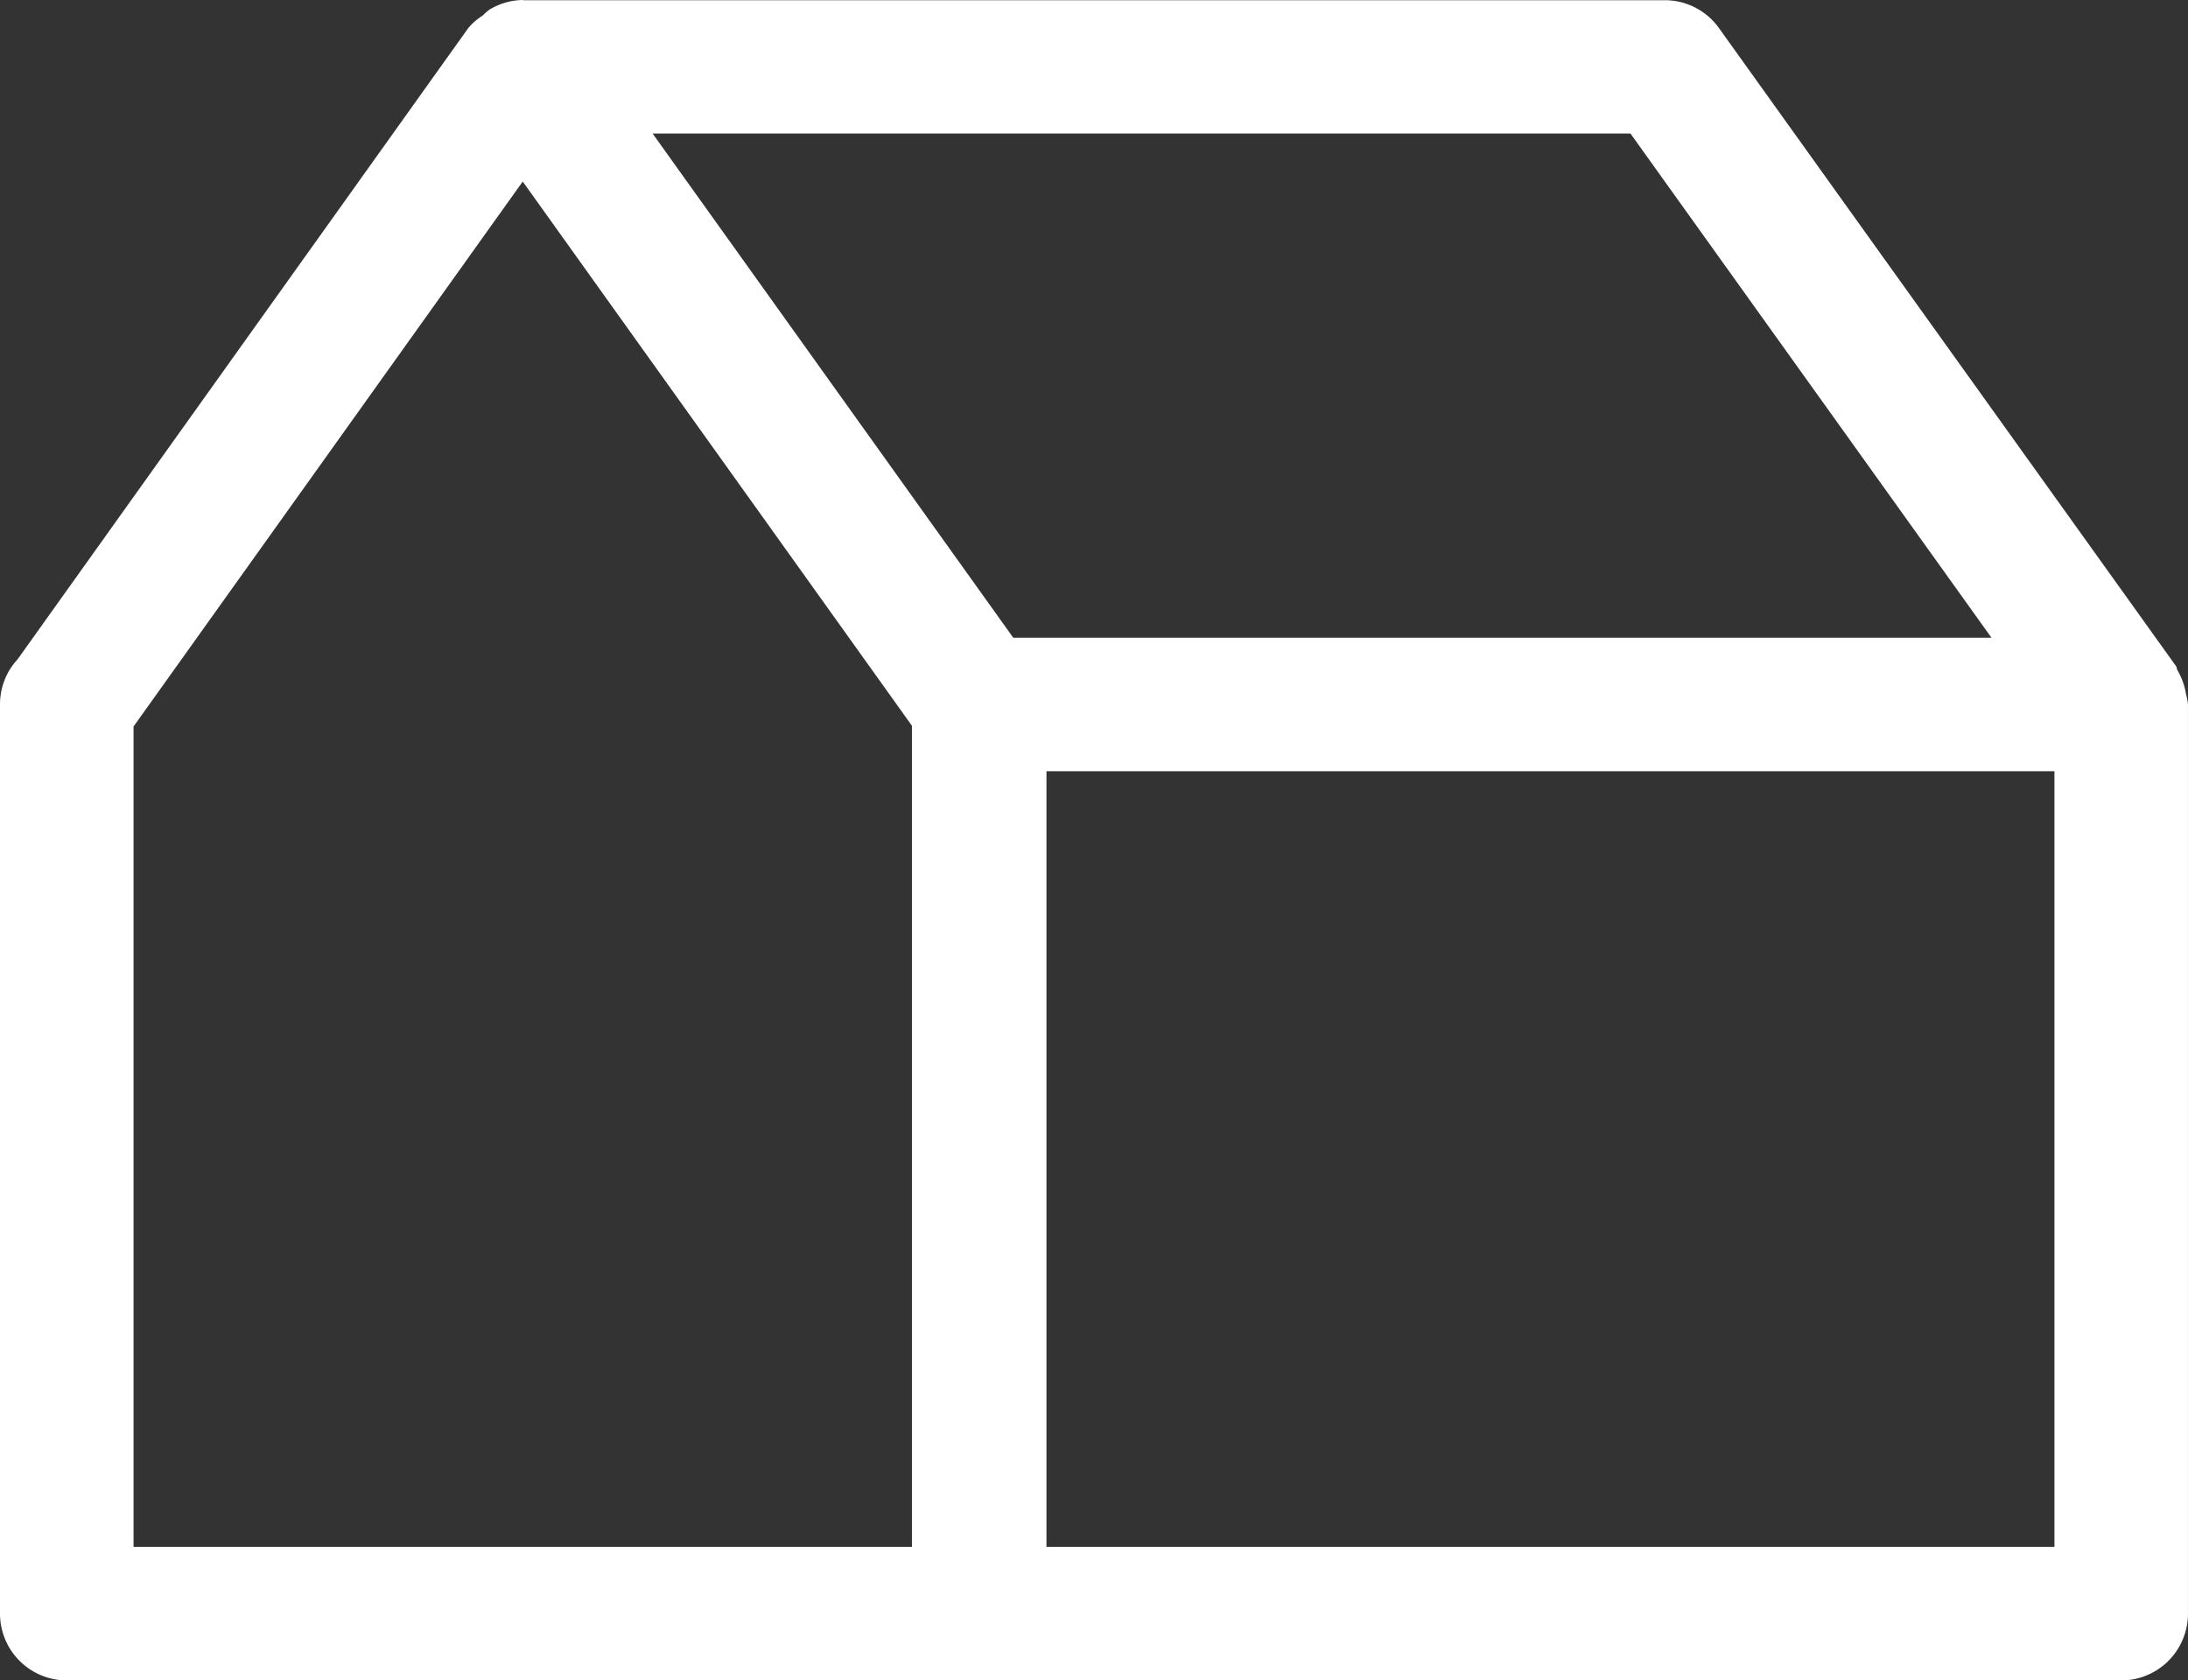 <svg xmlns="http://www.w3.org/2000/svg" xmlns:xlink="http://www.w3.org/1999/xlink" width="530.73" height="407.705" viewBox="0 0 530.73 407.705"><rect x="0" y="0" width="530.73" height="407.705" fill="#333333" stroke="none"/><defs><style>.a{fill:#fff;}.b{clip-path:url(#a);}</style><clipPath id="a"><path class="a" d="M0,246.291H530.73v-407.7H0Z" transform="translate(0 161.414)"/></clipPath></defs><g transform="translate(0 161.414)"><g class="b" transform="translate(0 -161.414)"><g transform="translate(0 -0.001)"><path class="a" d="M320.3,101.611a16.5,16.5,0,0,0-1.978-5.471c-.237-.379-.187-.8-.424-1.132L207.029-59.8a16.116,16.116,0,0,0-13.155-6.741H-82.931c-.093,0-.139-.051-.187-.051a16.06,16.06,0,0,0-7.967,2.268,13.1,13.1,0,0,0-1.748,1.508A15.043,15.043,0,0,0-96.318-59.8L-205.672,93.4a16.048,16.048,0,0,0-4.243,10.891V324.89a16.219,16.219,0,0,0,16.221,16.221h221.2c.045,0,.045-.045.093-.045s.093.045.139.045h276.9a16.211,16.211,0,0,0,16.17-16.221V104.3c0-.139-.048-.28-.048-.422a18.469,18.469,0,0,0-.472-2.263M185.572-34.2,273.14,88.123H35.859L-51.619-34.2ZM-177.521,308.717V109.671l94.4-132.222L11.287,109.487v199.23Zm465.94,0H43.921V120.52h244.5Z" transform="translate(209.915 66.594)"/></g></g></g></svg>